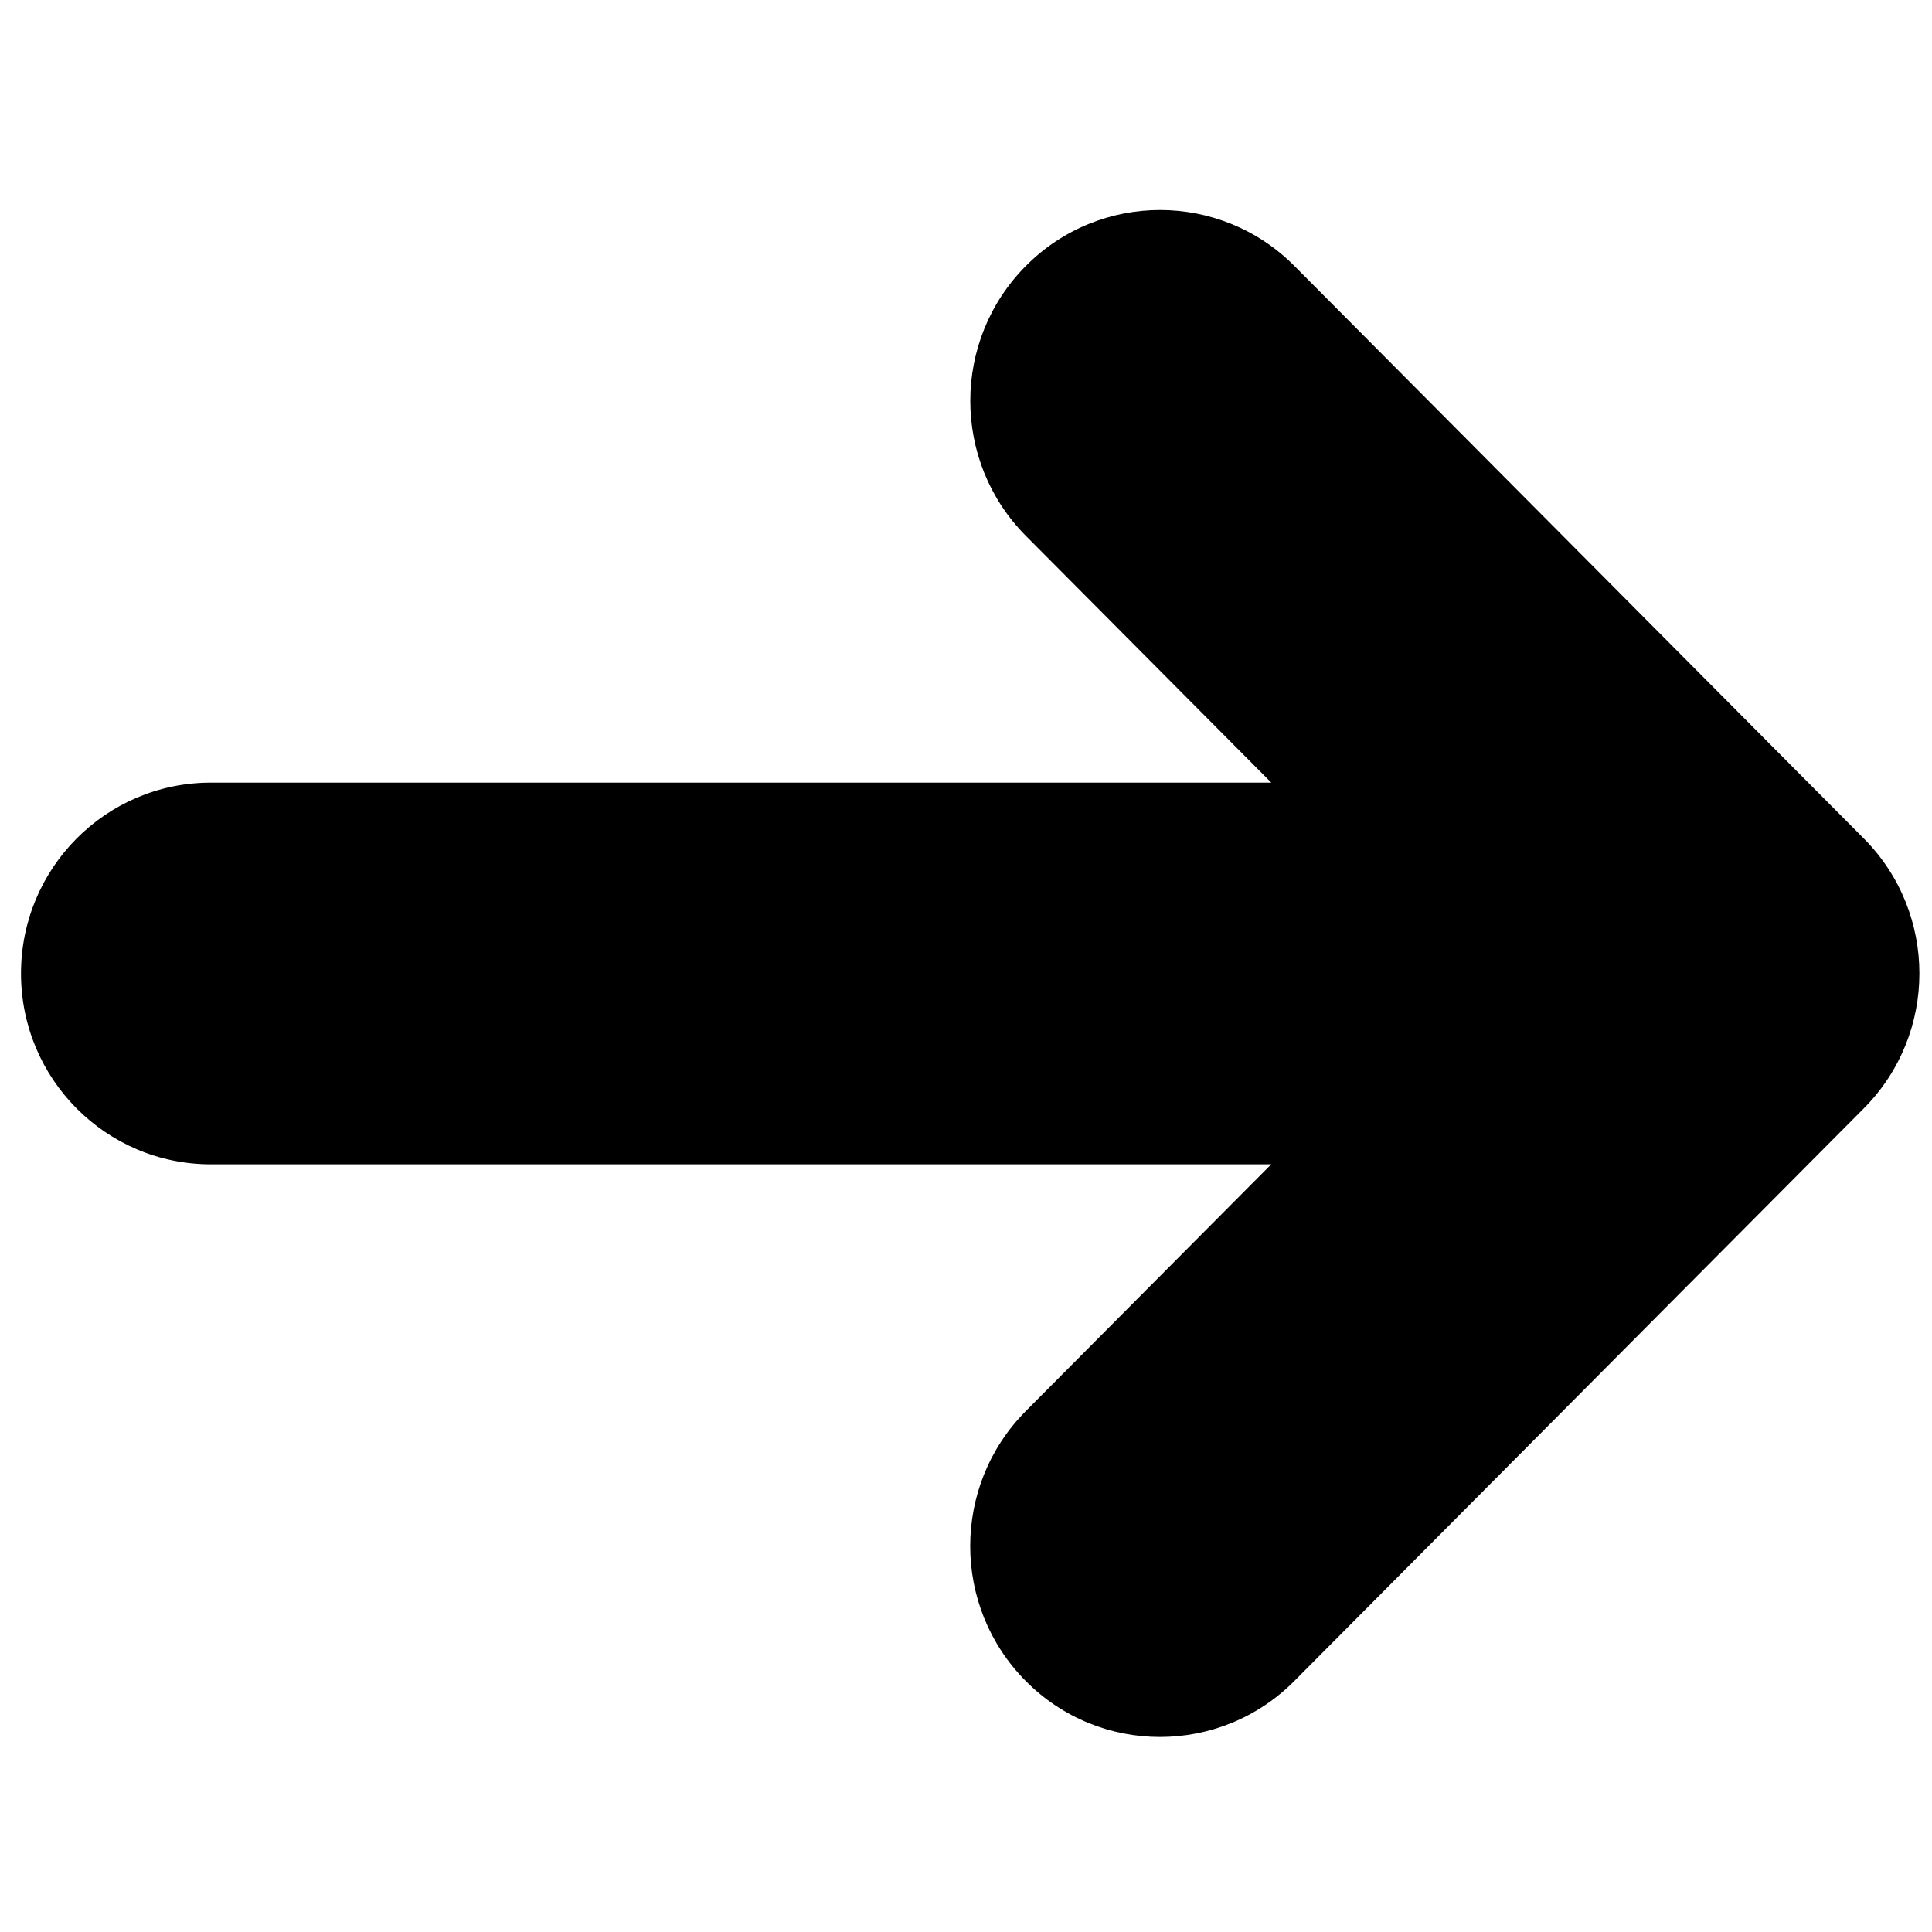 <svg width="92" height="92" viewBox="0 0 92 92" fill="none" xmlns="http://www.w3.org/2000/svg">
<path d="M88.752 52.781L61.632 80.05C59.865 81.827 57.551 82.713 55.237 82.713C52.923 82.713 50.61 81.827 48.847 80.05C45.317 76.501 45.317 70.749 48.847 67.195L60.534 55.444H10.039C5.047 55.444 1 51.375 1 46.356C1 41.337 5.047 37.268 10.039 37.268H60.538L48.851 25.517C45.321 21.968 45.321 16.215 48.851 12.662C52.377 9.113 58.102 9.113 61.636 12.662L88.756 39.931C92.282 43.481 92.282 49.232 88.752 52.781Z" fill="black"/>
</svg>
